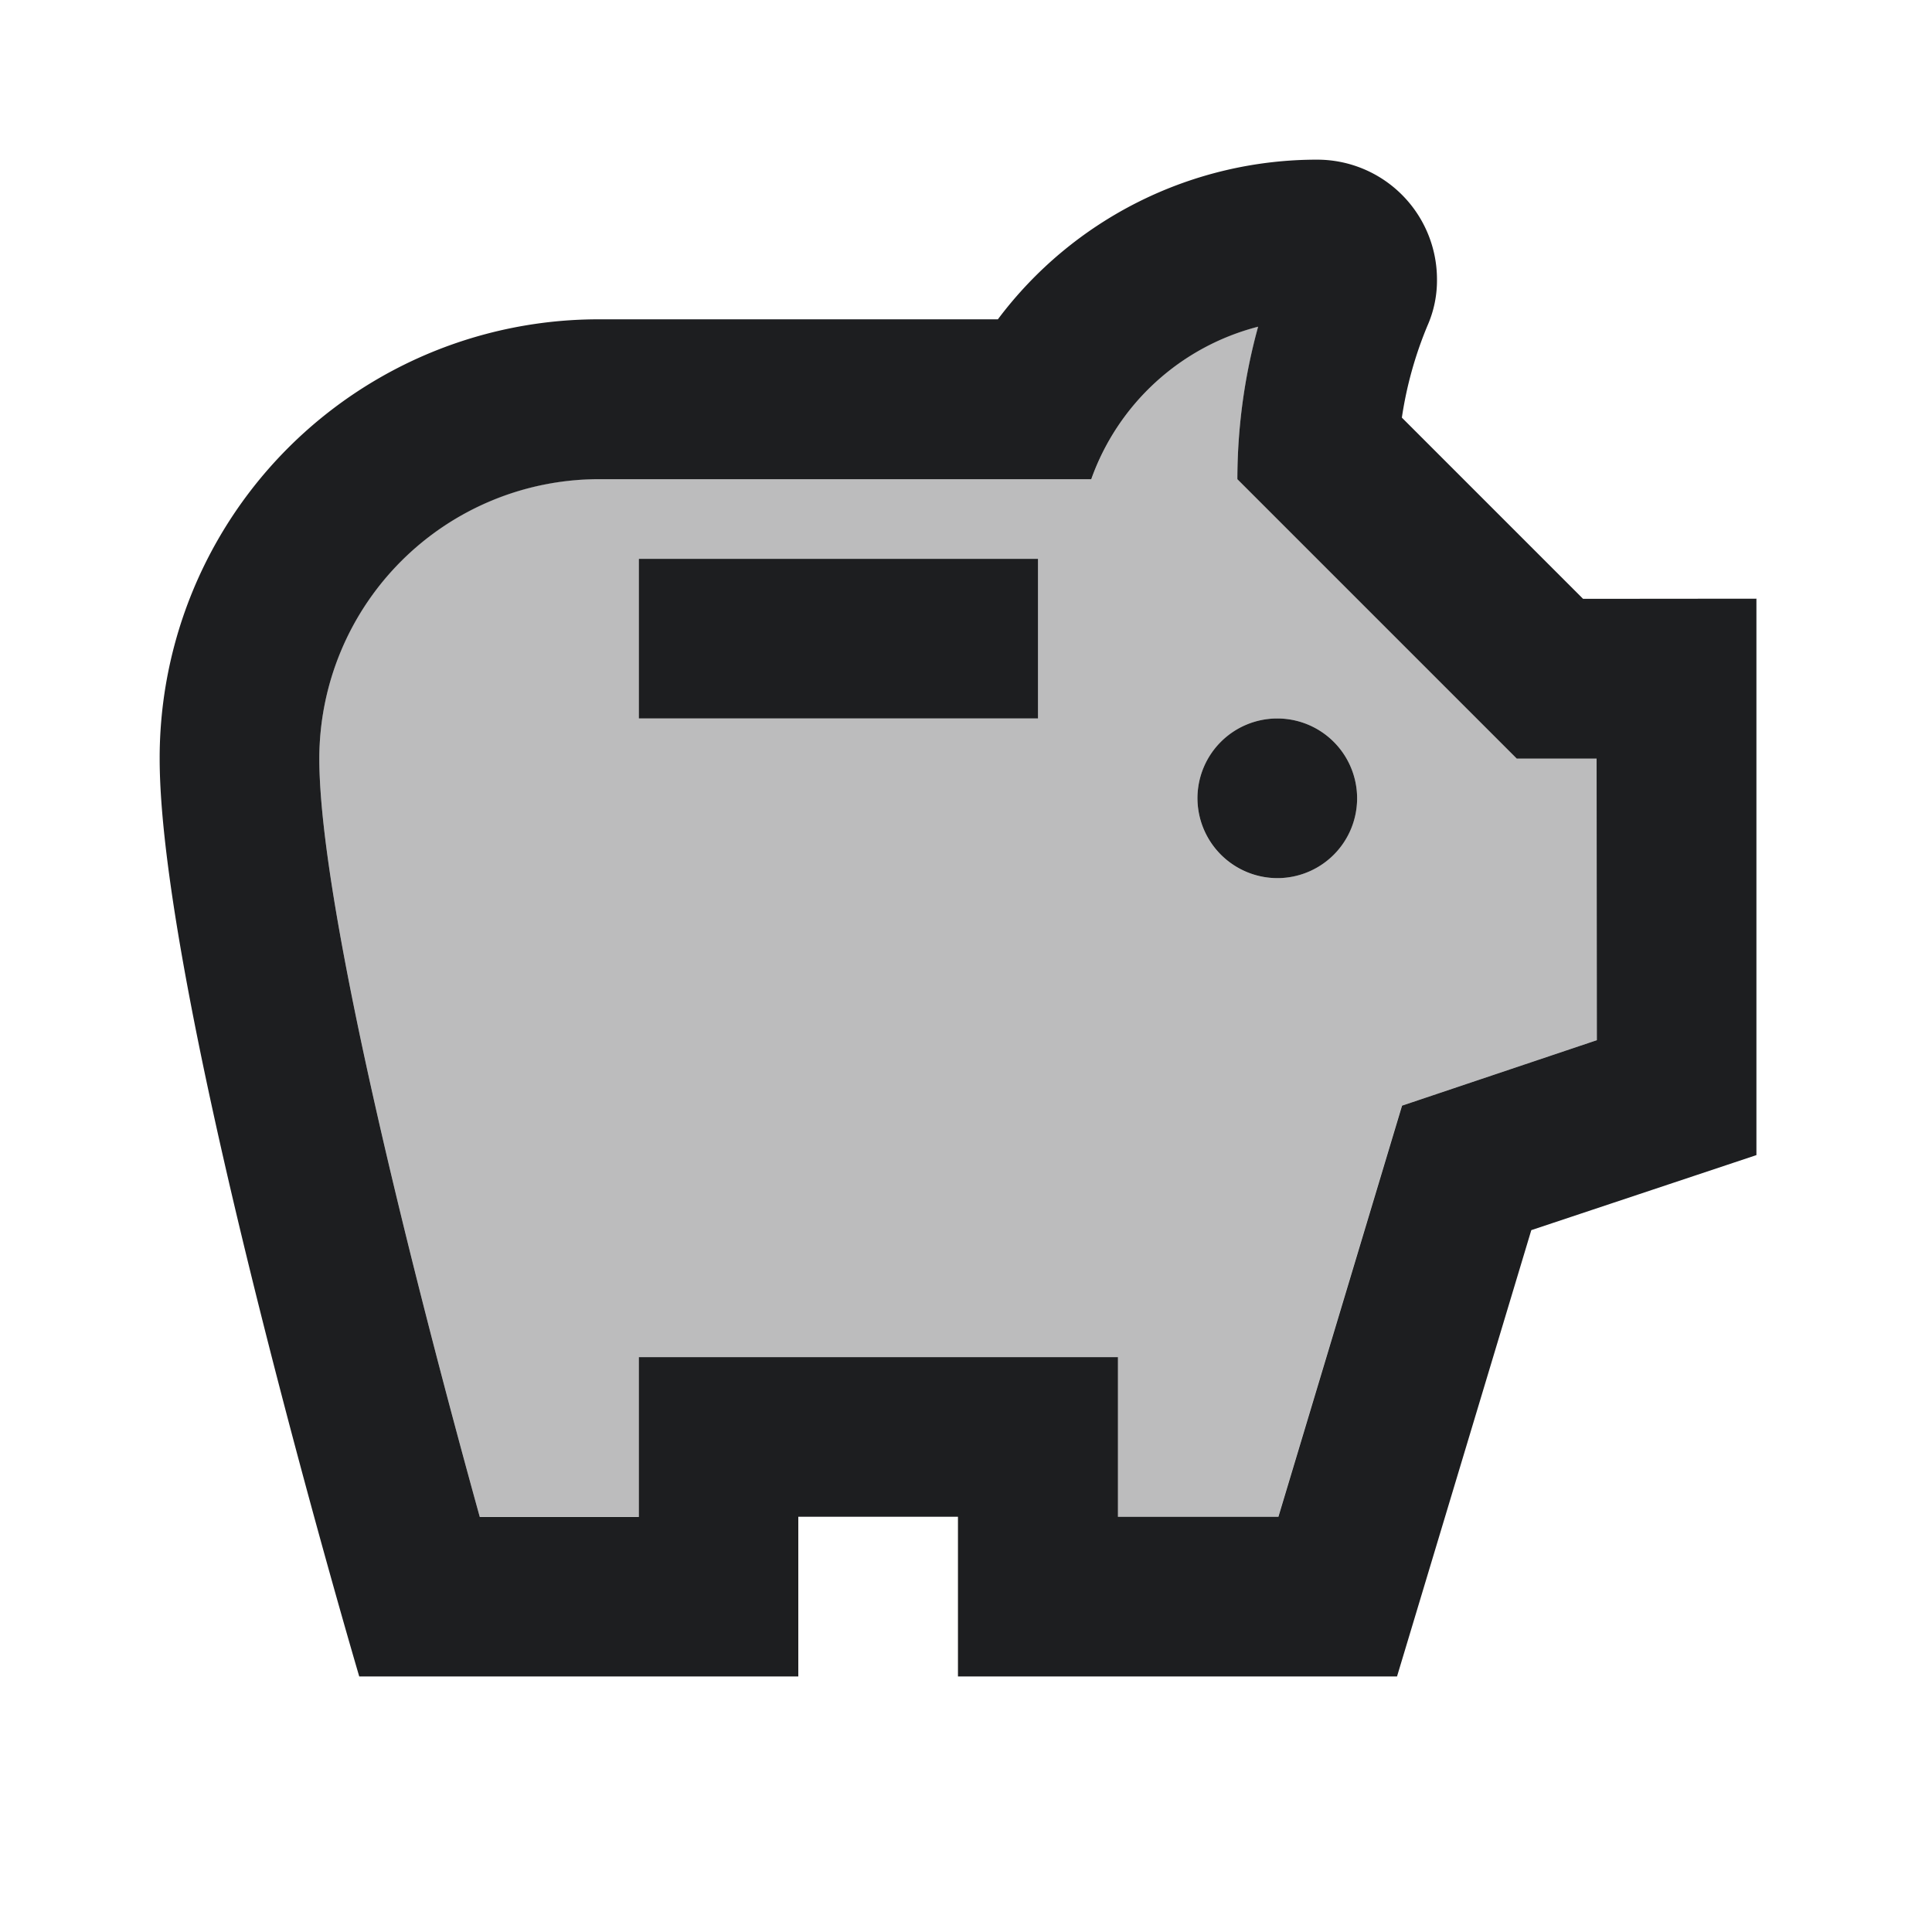 <svg id="piggy" xmlns="http://www.w3.org/2000/svg" width="50" height="50" viewBox="0 0 50 50">
  <rect id="Rectangle_35" data-name="Rectangle 35" width="50" height="50" fill="none"/>
  <g id="Group_36" data-name="Group 36" transform="translate(8.264 8.45)" opacity="0.3">
    <path id="Path_19" data-name="Path 19" d="M34.99,15.267,27.759,8.036A14.9,14.9,0,0,1,28.3,4.09a6.231,6.231,0,0,0-4.318,3.946H11.231A7.239,7.239,0,0,0,4,15.267c0,3.884,2.521,13.739,4.153,19.627h4.111V30.762h12.4v4.132h4.153l3.2-10.64,5.041-1.694V15.267Zm-12.4-1.033H12.264V10.1h10.33Zm6.2,4.132A2.066,2.066,0,1,1,30.858,16.3,2.072,2.072,0,0,1,28.792,18.366Z" transform="translate(-4 -4.09)" fill="#1d1e20"/>
  </g>
  <g id="Group_37" data-name="Group 37" transform="translate(4.132 4.132)">
    <path id="Path_20" data-name="Path 20" d="M28.858,18.528a2.066,2.066,0,1,1,2.066,2.066A2.072,2.072,0,0,1,28.858,18.528ZM14.4,16.462h10.33V12.33H14.4Zm28.924-3.1v14.4l-5.826,1.942L34.023,41.254H22.66V37.122H18.528v4.132H7.165S2,23.776,2,17.5A11.357,11.357,0,0,1,13.363,6.132h10.33A10.32,10.32,0,0,1,31.957,2a3.1,3.1,0,0,1,3.1,3.1,2.894,2.894,0,0,1-.248,1.2,9.987,9.987,0,0,0-.661,2.376l4.69,4.69ZM39.188,17.5H37.122l-7.231-7.231a14.9,14.9,0,0,1,.537-3.946,6.231,6.231,0,0,0-4.318,3.946H13.363A7.239,7.239,0,0,0,6.132,17.5c0,3.884,2.521,13.739,4.153,19.627H14.4V32.99h12.4v4.132h4.153l3.2-10.64,5.041-1.694Z" transform="translate(-2 -2)" fill="#1d1e20"/>
  </g>
</svg>

